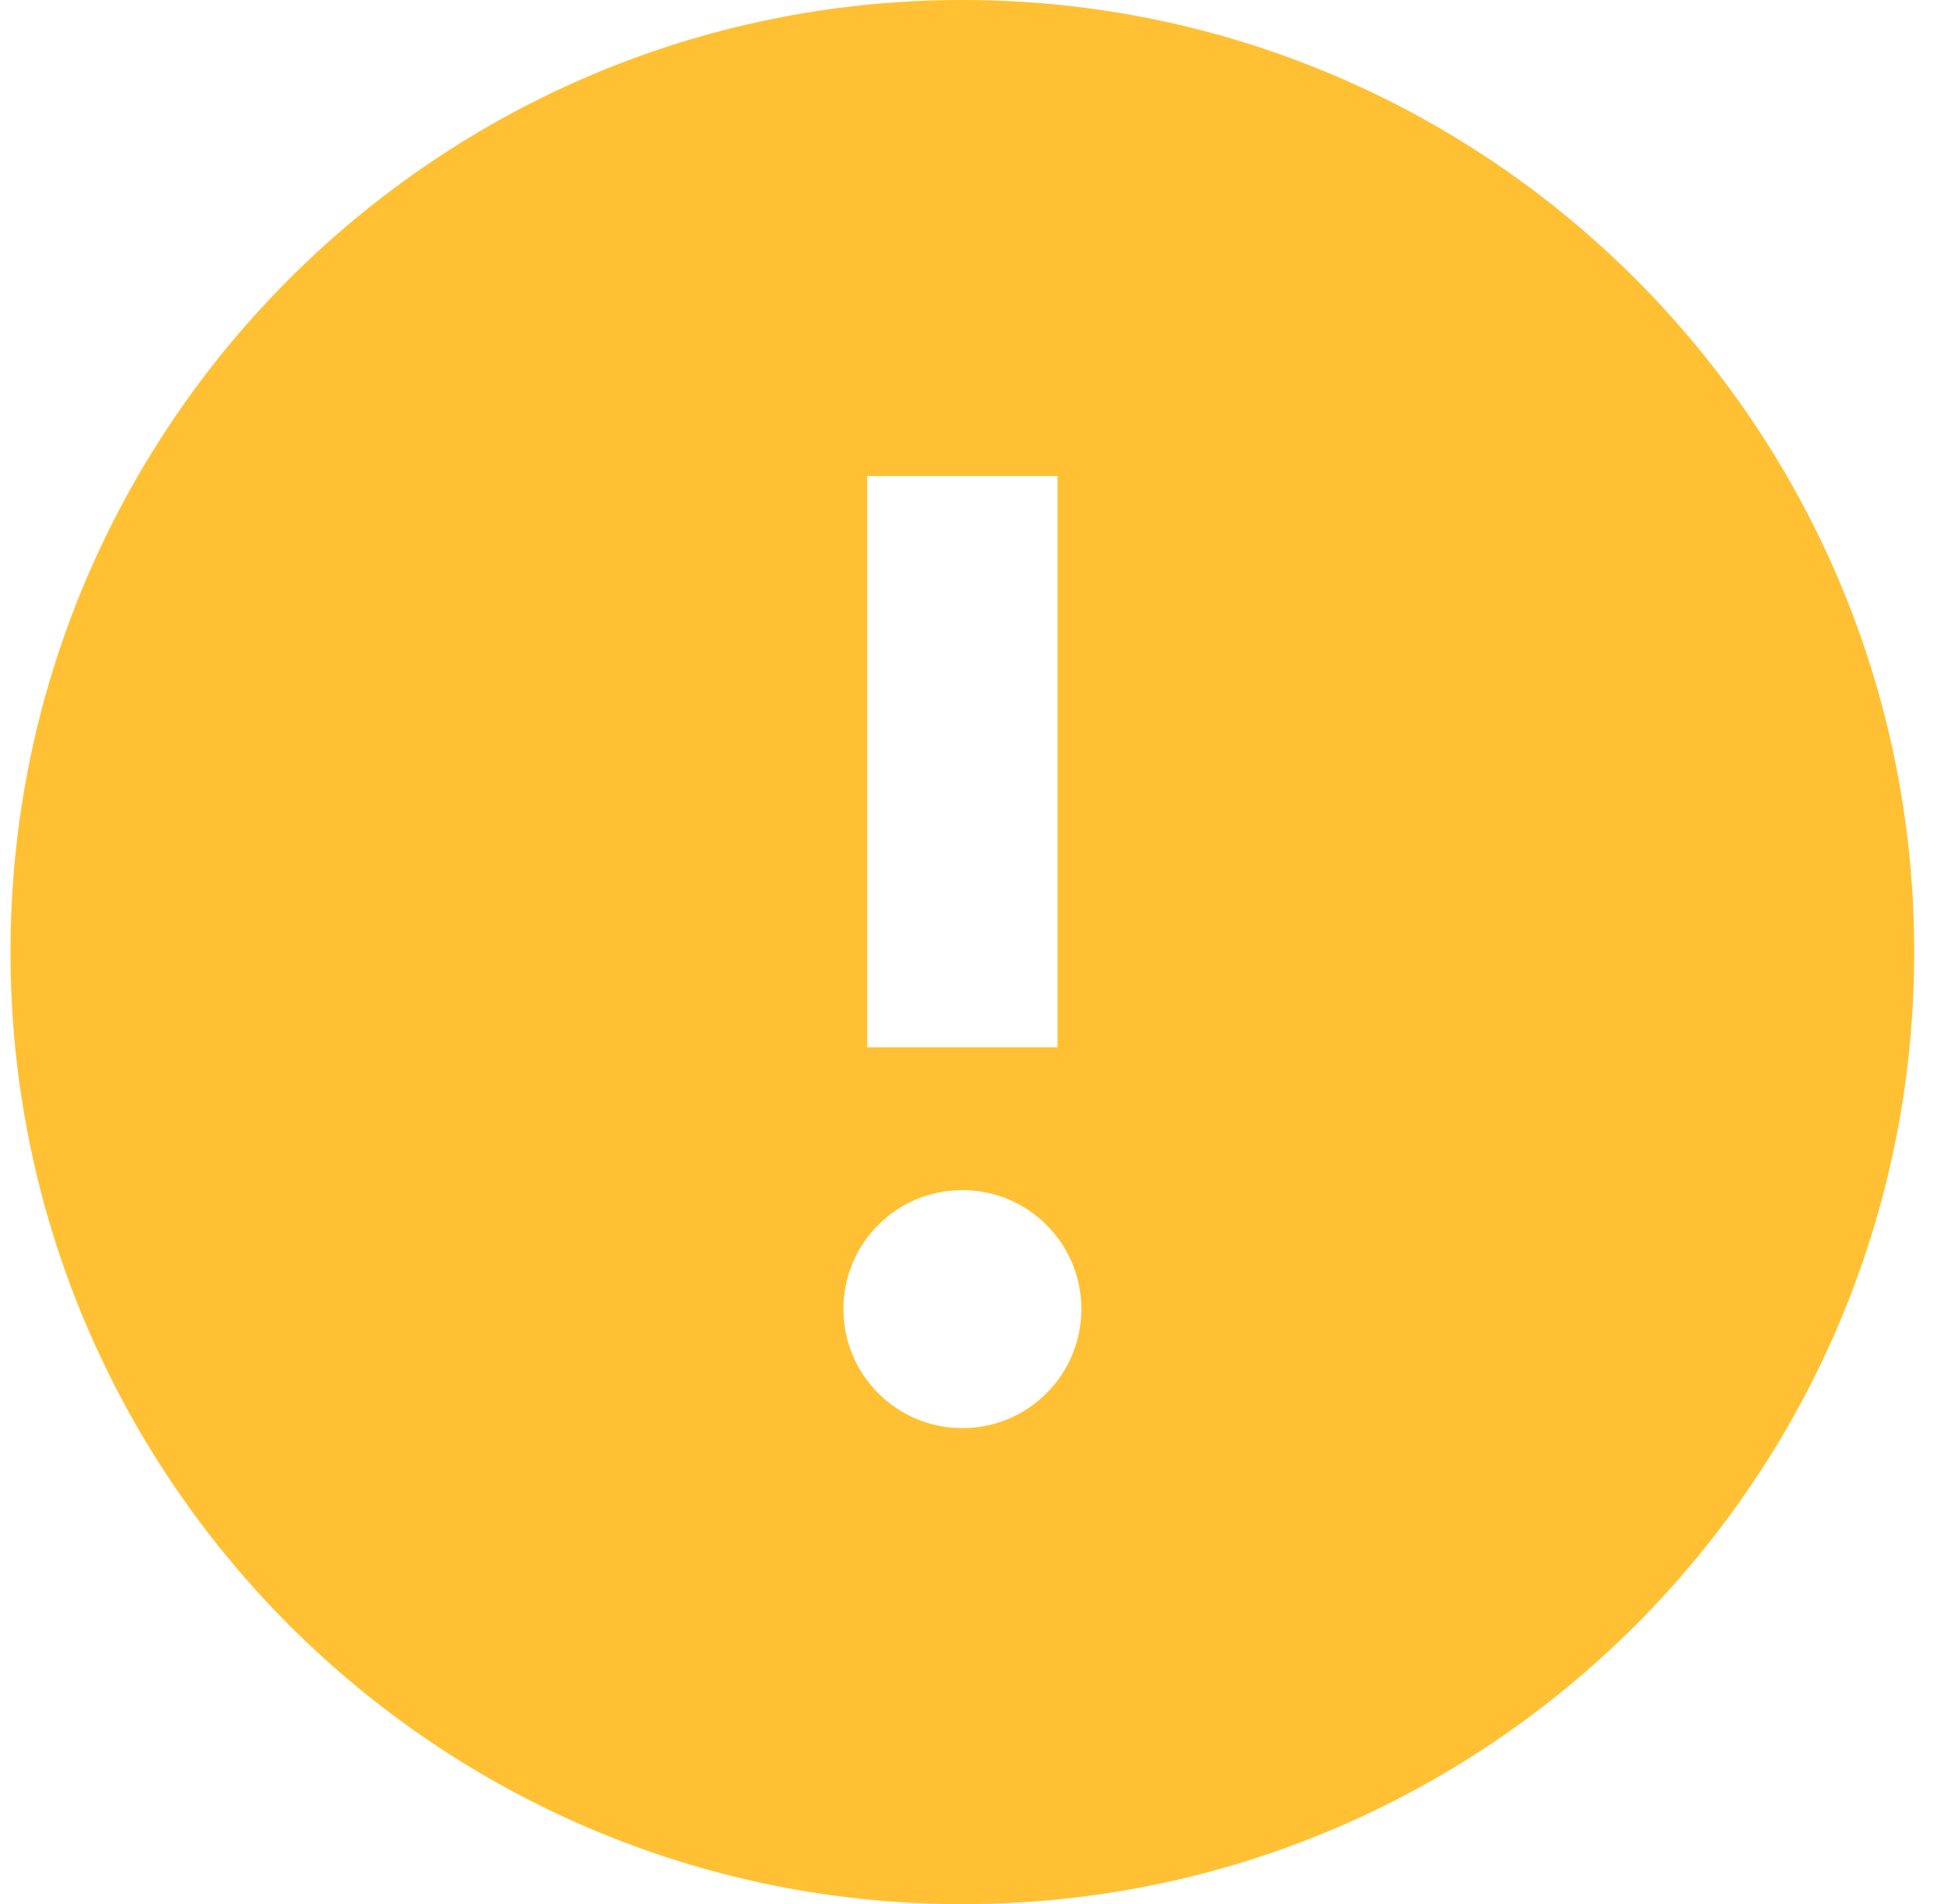 <?xml version="1.0" encoding="UTF-8"?> <svg xmlns="http://www.w3.org/2000/svg" width="44" height="43" viewBox="0 0 44 43" fill="none"><path fill-rule="evenodd" clip-rule="evenodd" d="M21.737 43C9.863 43 0.237 33.374 0.237 21.5C0.237 9.626 9.863 0 21.737 0C33.611 0 43.237 9.626 43.237 21.5C43.237 33.374 33.611 43 21.737 43ZM19.587 10.75V23.65H23.887V10.75H19.587ZM21.737 32.25C20.253 32.25 19.05 31.047 19.05 29.562C19.05 28.078 20.253 26.875 21.737 26.875C23.222 26.875 24.425 28.078 24.425 29.562C24.425 31.047 23.222 32.25 21.737 32.25Z" fill="#FFC033"></path></svg> 